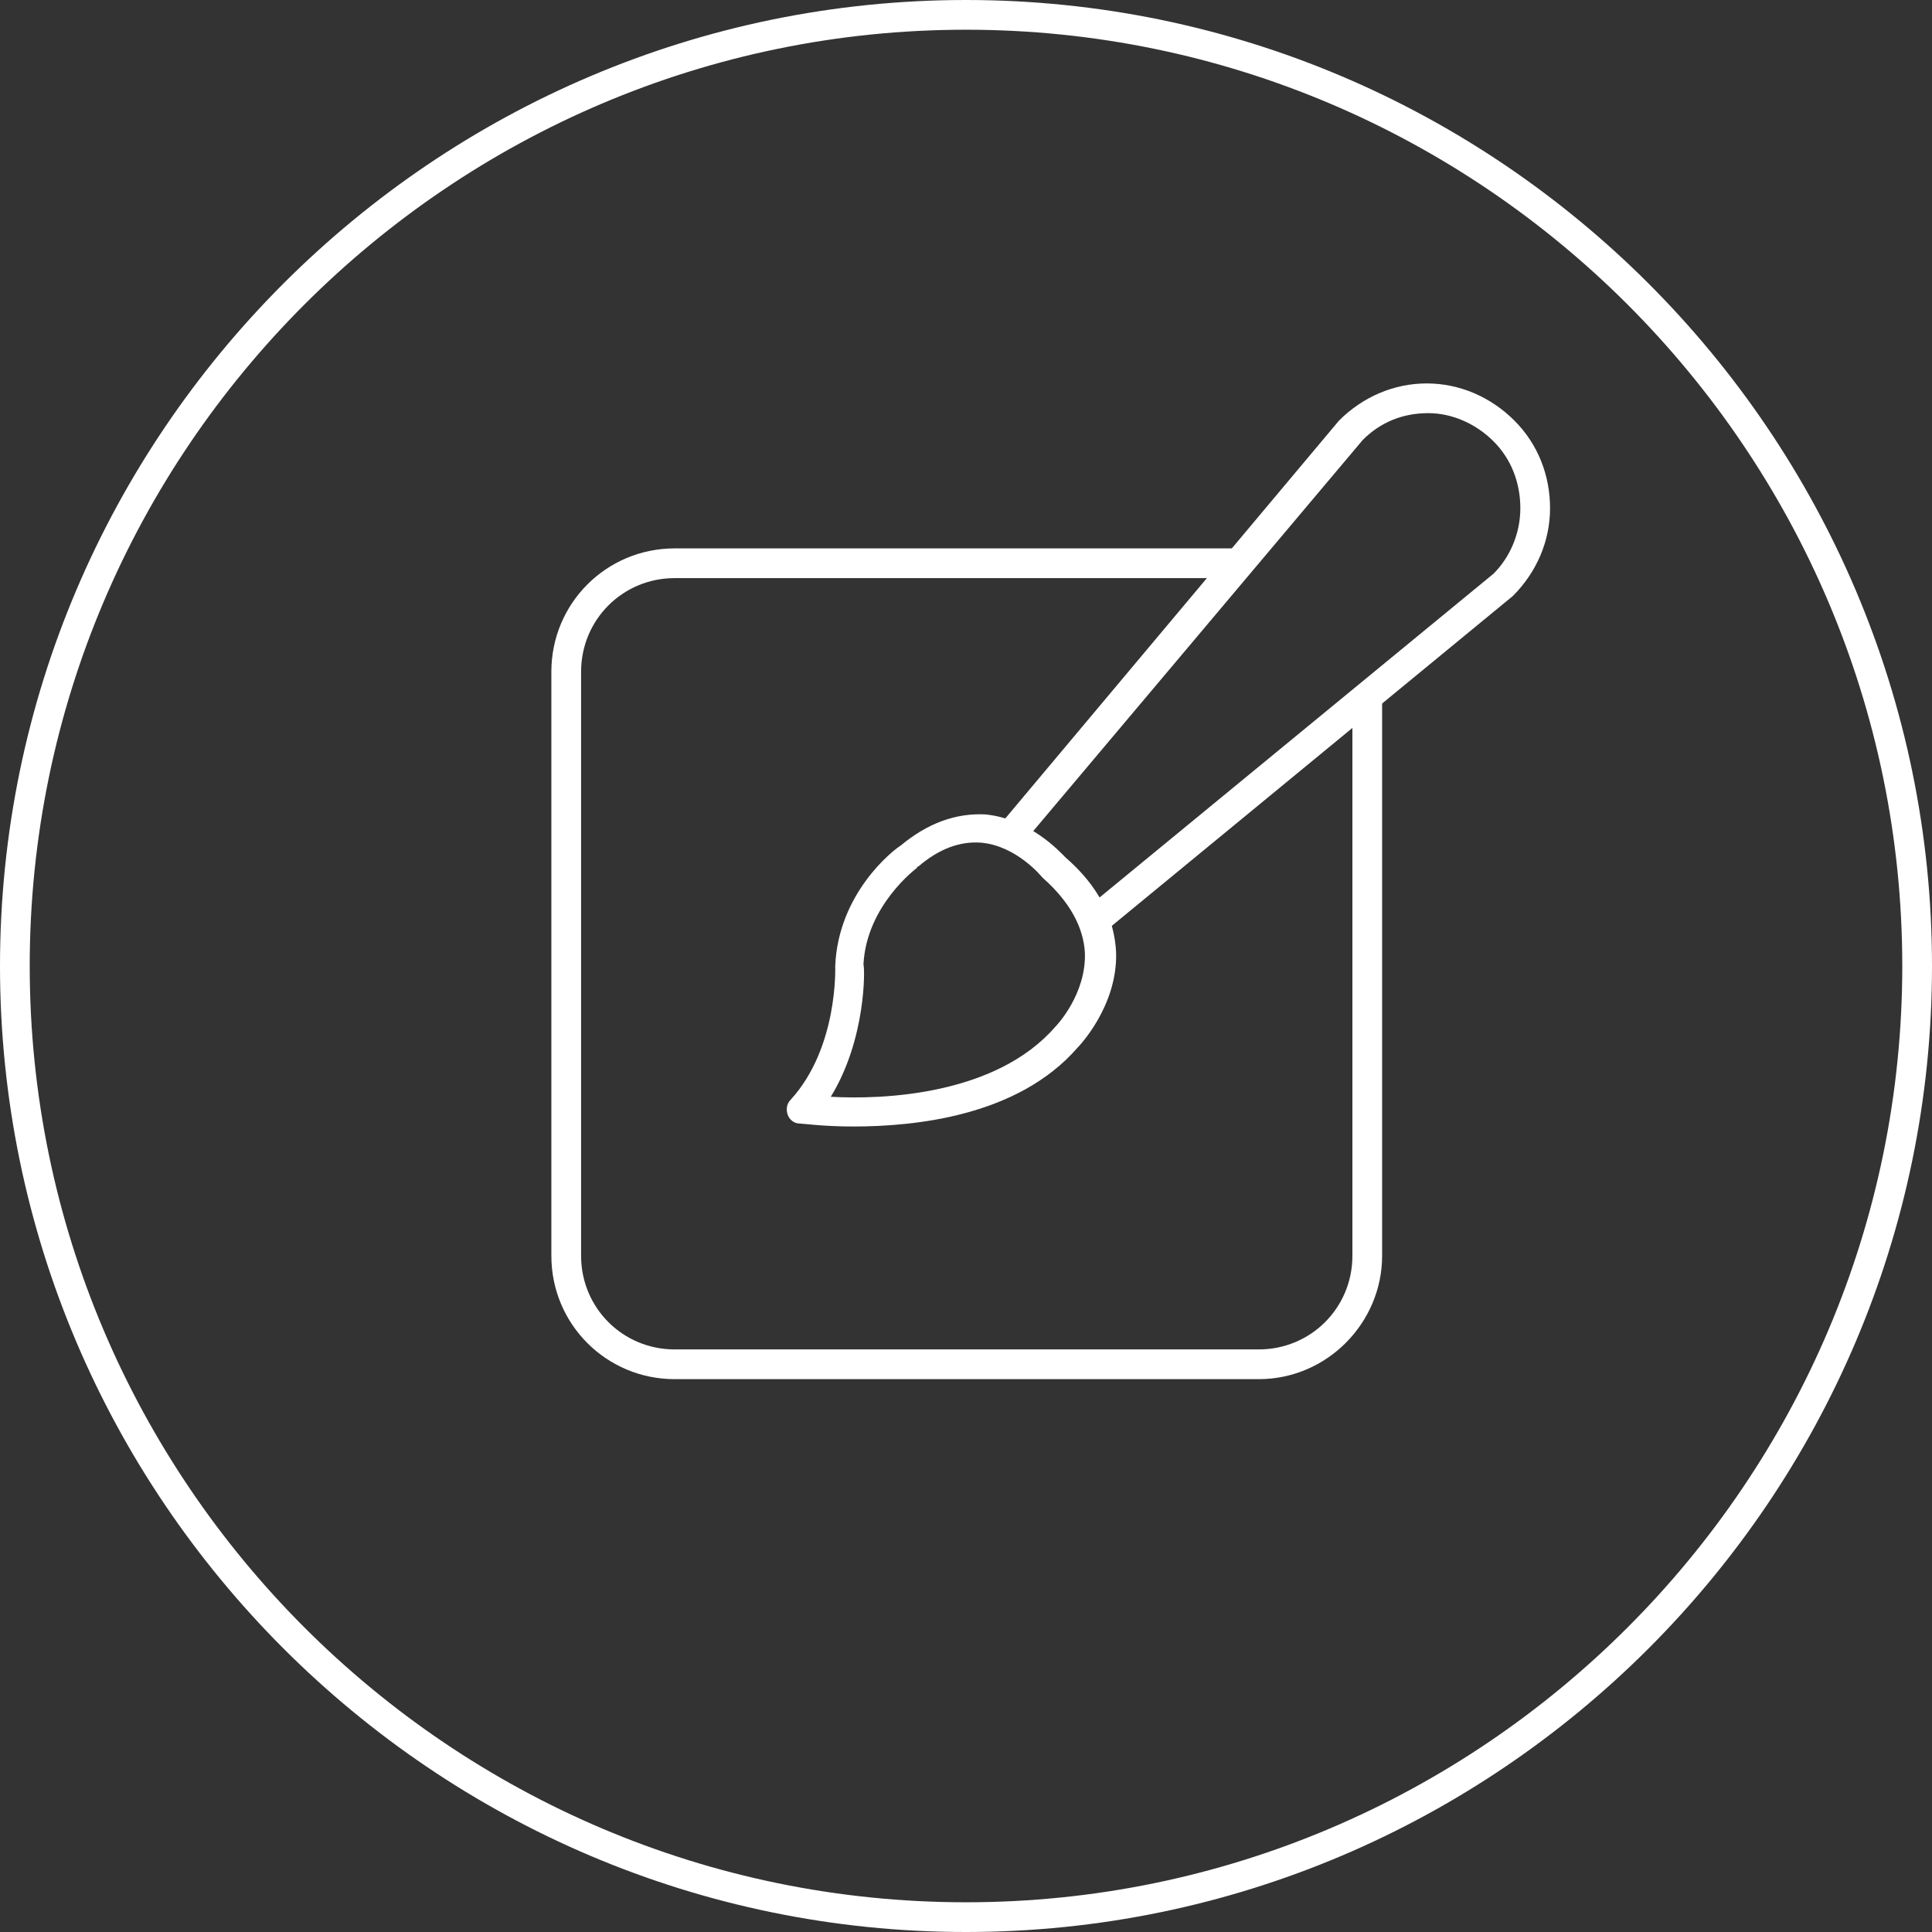 <?xml version="1.0" encoding="UTF-8"?> <svg xmlns="http://www.w3.org/2000/svg" xmlns:xlink="http://www.w3.org/1999/xlink" version="1.1" id="Ebene_2_00000131356650501128117860000009697644236006946742_" x="0px" y="0px" viewBox="0 0 130 130" style="enable-background:new 0 0 130 130;" xml:space="preserve"><rect x="0" y="0" width="130" height="130" fill="#333333" stroke="none"/> <style type="text/css"> .st0{fill:#FFFFFF;} </style> <g> <g> <path class="st0" d="M65,130c-35.8,0-65-29.2-65-65C0,29.2,29.2,0,65,0s65,29.2,65,65C130,100.8,100.8,130,65,130z M65,2 C30.3,2,2,30.3,2,65s28.3,63,63,63s63-28.3,63-63S99.7,2,65,2z"></path> </g> <g> <path class="st0" d="M84.7,92.8H45.4c-4.6,0-8.3-3.7-8.3-8.3V45.2c0-4.6,3.7-8.3,8.3-8.3h38v2h-38c-3.5,0-6.3,2.8-6.3,6.3v39.3 c0,3.5,2.8,6.3,6.3,6.3h39.3c3.5,0,6.3-2.8,6.3-6.3v-38h2v38C93,89,89.3,92.8,84.7,92.8z"></path> </g> <g> <path class="st0" d="M74.2,62.8L73,61.2l27.5-22.6c1.1-1.1,1.8-2.7,1.8-4.4c0-1.7-0.6-3.3-1.8-4.5c-1.2-1.2-2.8-1.9-4.4-1.9 c0,0,0,0,0,0c-1.7,0-3.2,0.6-4.4,1.8L68.7,56.9l-1.5-1.3l22.9-27.3c1.6-1.6,3.7-2.5,5.9-2.5c0,0,0,0,0,0c2.2,0,4.3,0.9,5.9,2.5 c1.6,1.6,2.4,3.7,2.4,5.9c0,2.2-0.9,4.3-2.5,5.9L74.2,62.8z"></path> </g> <g> <path class="st0" d="M57.4,75.8c-2,0-3.4-0.2-3.6-0.2c-0.4,0-0.7-0.3-0.8-0.6c-0.1-0.3-0.1-0.7,0.2-1c3.2-3.5,3-8.9,3-9 c0.2-4.9,3.9-7.8,4.4-8.1c1.8-1.5,3.7-2.2,5.7-2.1c3,0.3,5,2.5,5.4,2.9c2.2,1.9,3.3,4.1,3.4,6.4c0.1,3.6-2.5,6.3-2.6,6.4 C68.5,75.1,61.6,75.8,57.4,75.8z M55.9,73.8c3.5,0.2,11.1-0.1,15.1-4.7c0.1-0.1,2.1-2.2,2-5c-0.1-1.7-1-3.4-2.8-5 c0,0-0.1-0.1-0.1-0.1l0,0c0,0-1.7-2.1-4.1-2.3c-1.4-0.1-2.8,0.4-4.2,1.6c0,0-0.1,0-0.1,0.1c0,0-3.4,2.5-3.6,6.5 C58.2,65.1,58.3,69.9,55.9,73.8z"></path> </g> </g> </svg> 